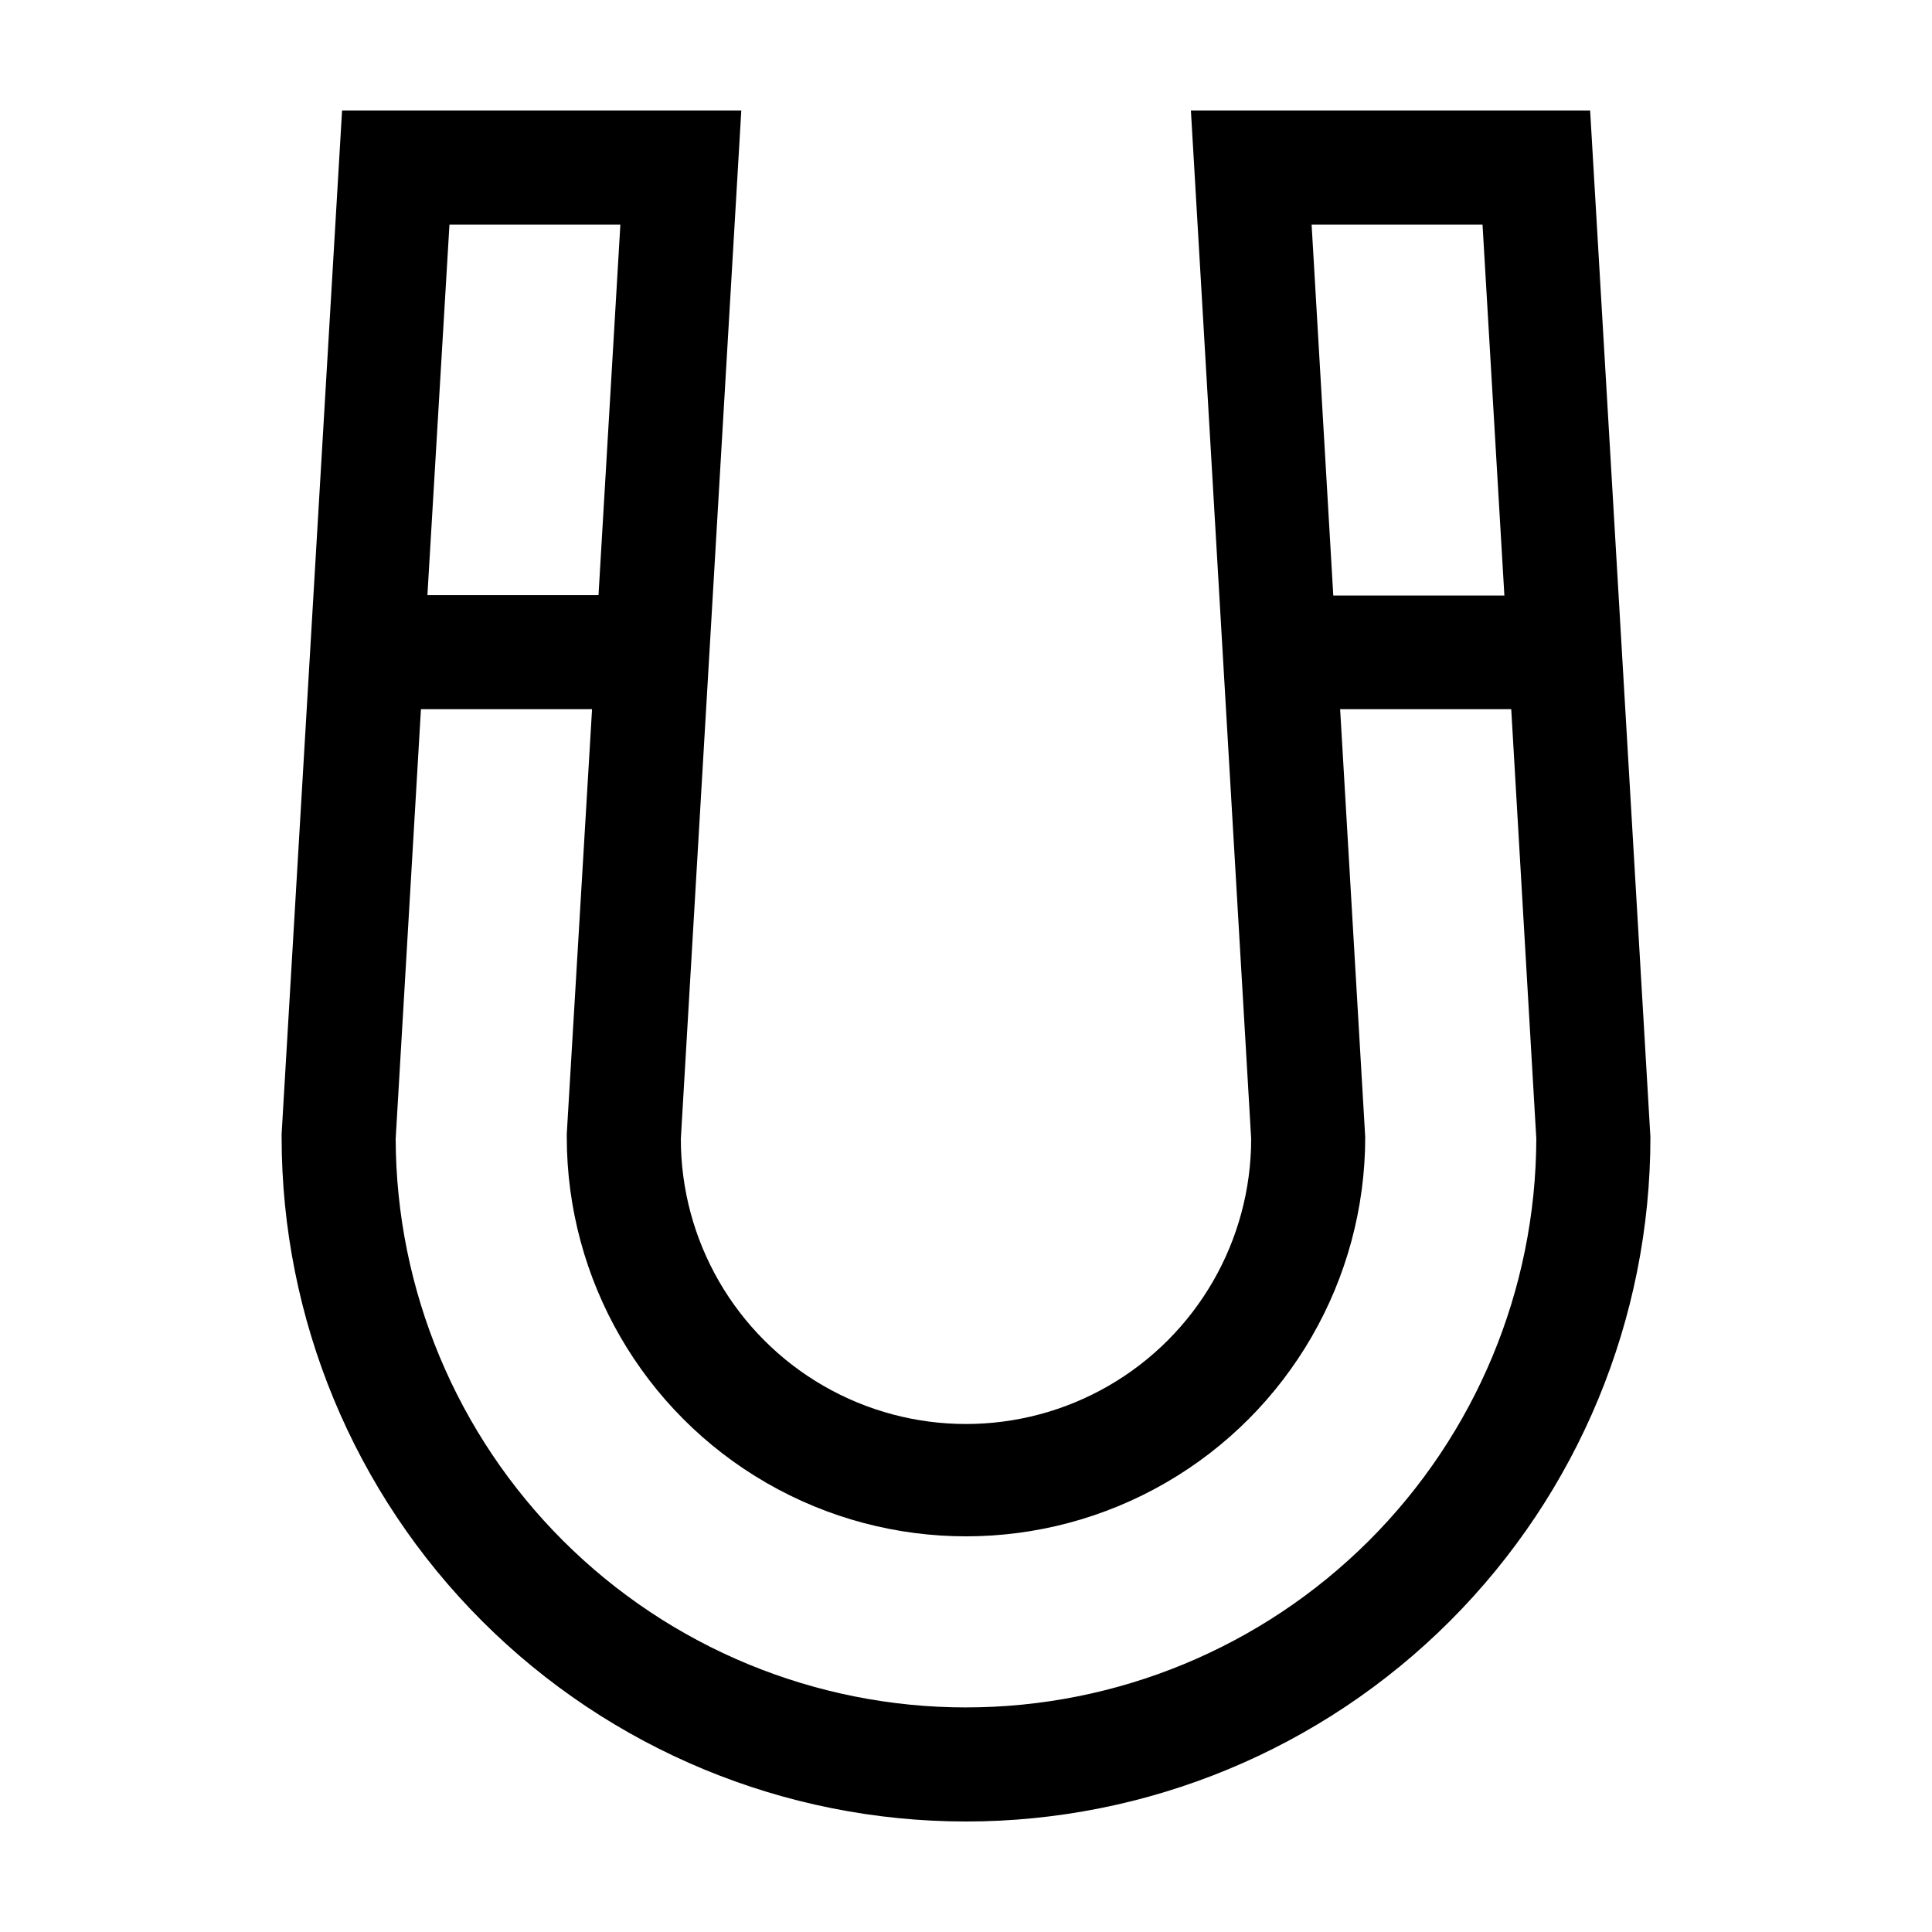 <?xml version="1.0" encoding="UTF-8"?>
<!-- The Best Svg Icon site in the world: iconSvg.co, Visit us! https://iconsvg.co -->
<svg fill="#000000" width="800px" height="800px" version="1.1" viewBox="144 144 512 512" xmlns="http://www.w3.org/2000/svg">
 <path d="m565.4 173.29h-105.8l15.973 272.51c0 27-14.402 51.949-37.785 65.449-23.383 13.5-52.191 13.5-75.574 0-23.379-13.5-37.785-38.449-37.785-65.449l16.023-272.51h-105.8l-16.02 271.2v0.855c0 48.105 19.105 94.238 53.121 128.25 34.012 34.016 80.145 53.121 128.25 53.121 48.102 0 94.234-19.105 128.25-53.121 34.016-34.012 53.125-80.145 53.125-128.25zm-28.516 30.23 5.793 98.293h-45.344l-5.742-98.297zm-228.48-0.004-5.793 98.195h-45.344l5.844-98.195zm91.594 392.97c-40.008 0-78.383-15.863-106.71-44.109-28.332-28.246-44.309-66.574-44.43-106.58l6.699-113.86h45.344l-6.699 112.55v0.855c0 37.801 20.164 72.727 52.898 91.629 32.734 18.898 73.066 18.898 105.8 0 32.734-18.902 52.898-53.828 52.898-91.629l-6.648-113.41h45.344l6.648 113.86c-0.121 40.008-16.098 78.336-44.43 106.58-28.328 28.246-66.707 44.109-106.71 44.109z"/>
</svg>